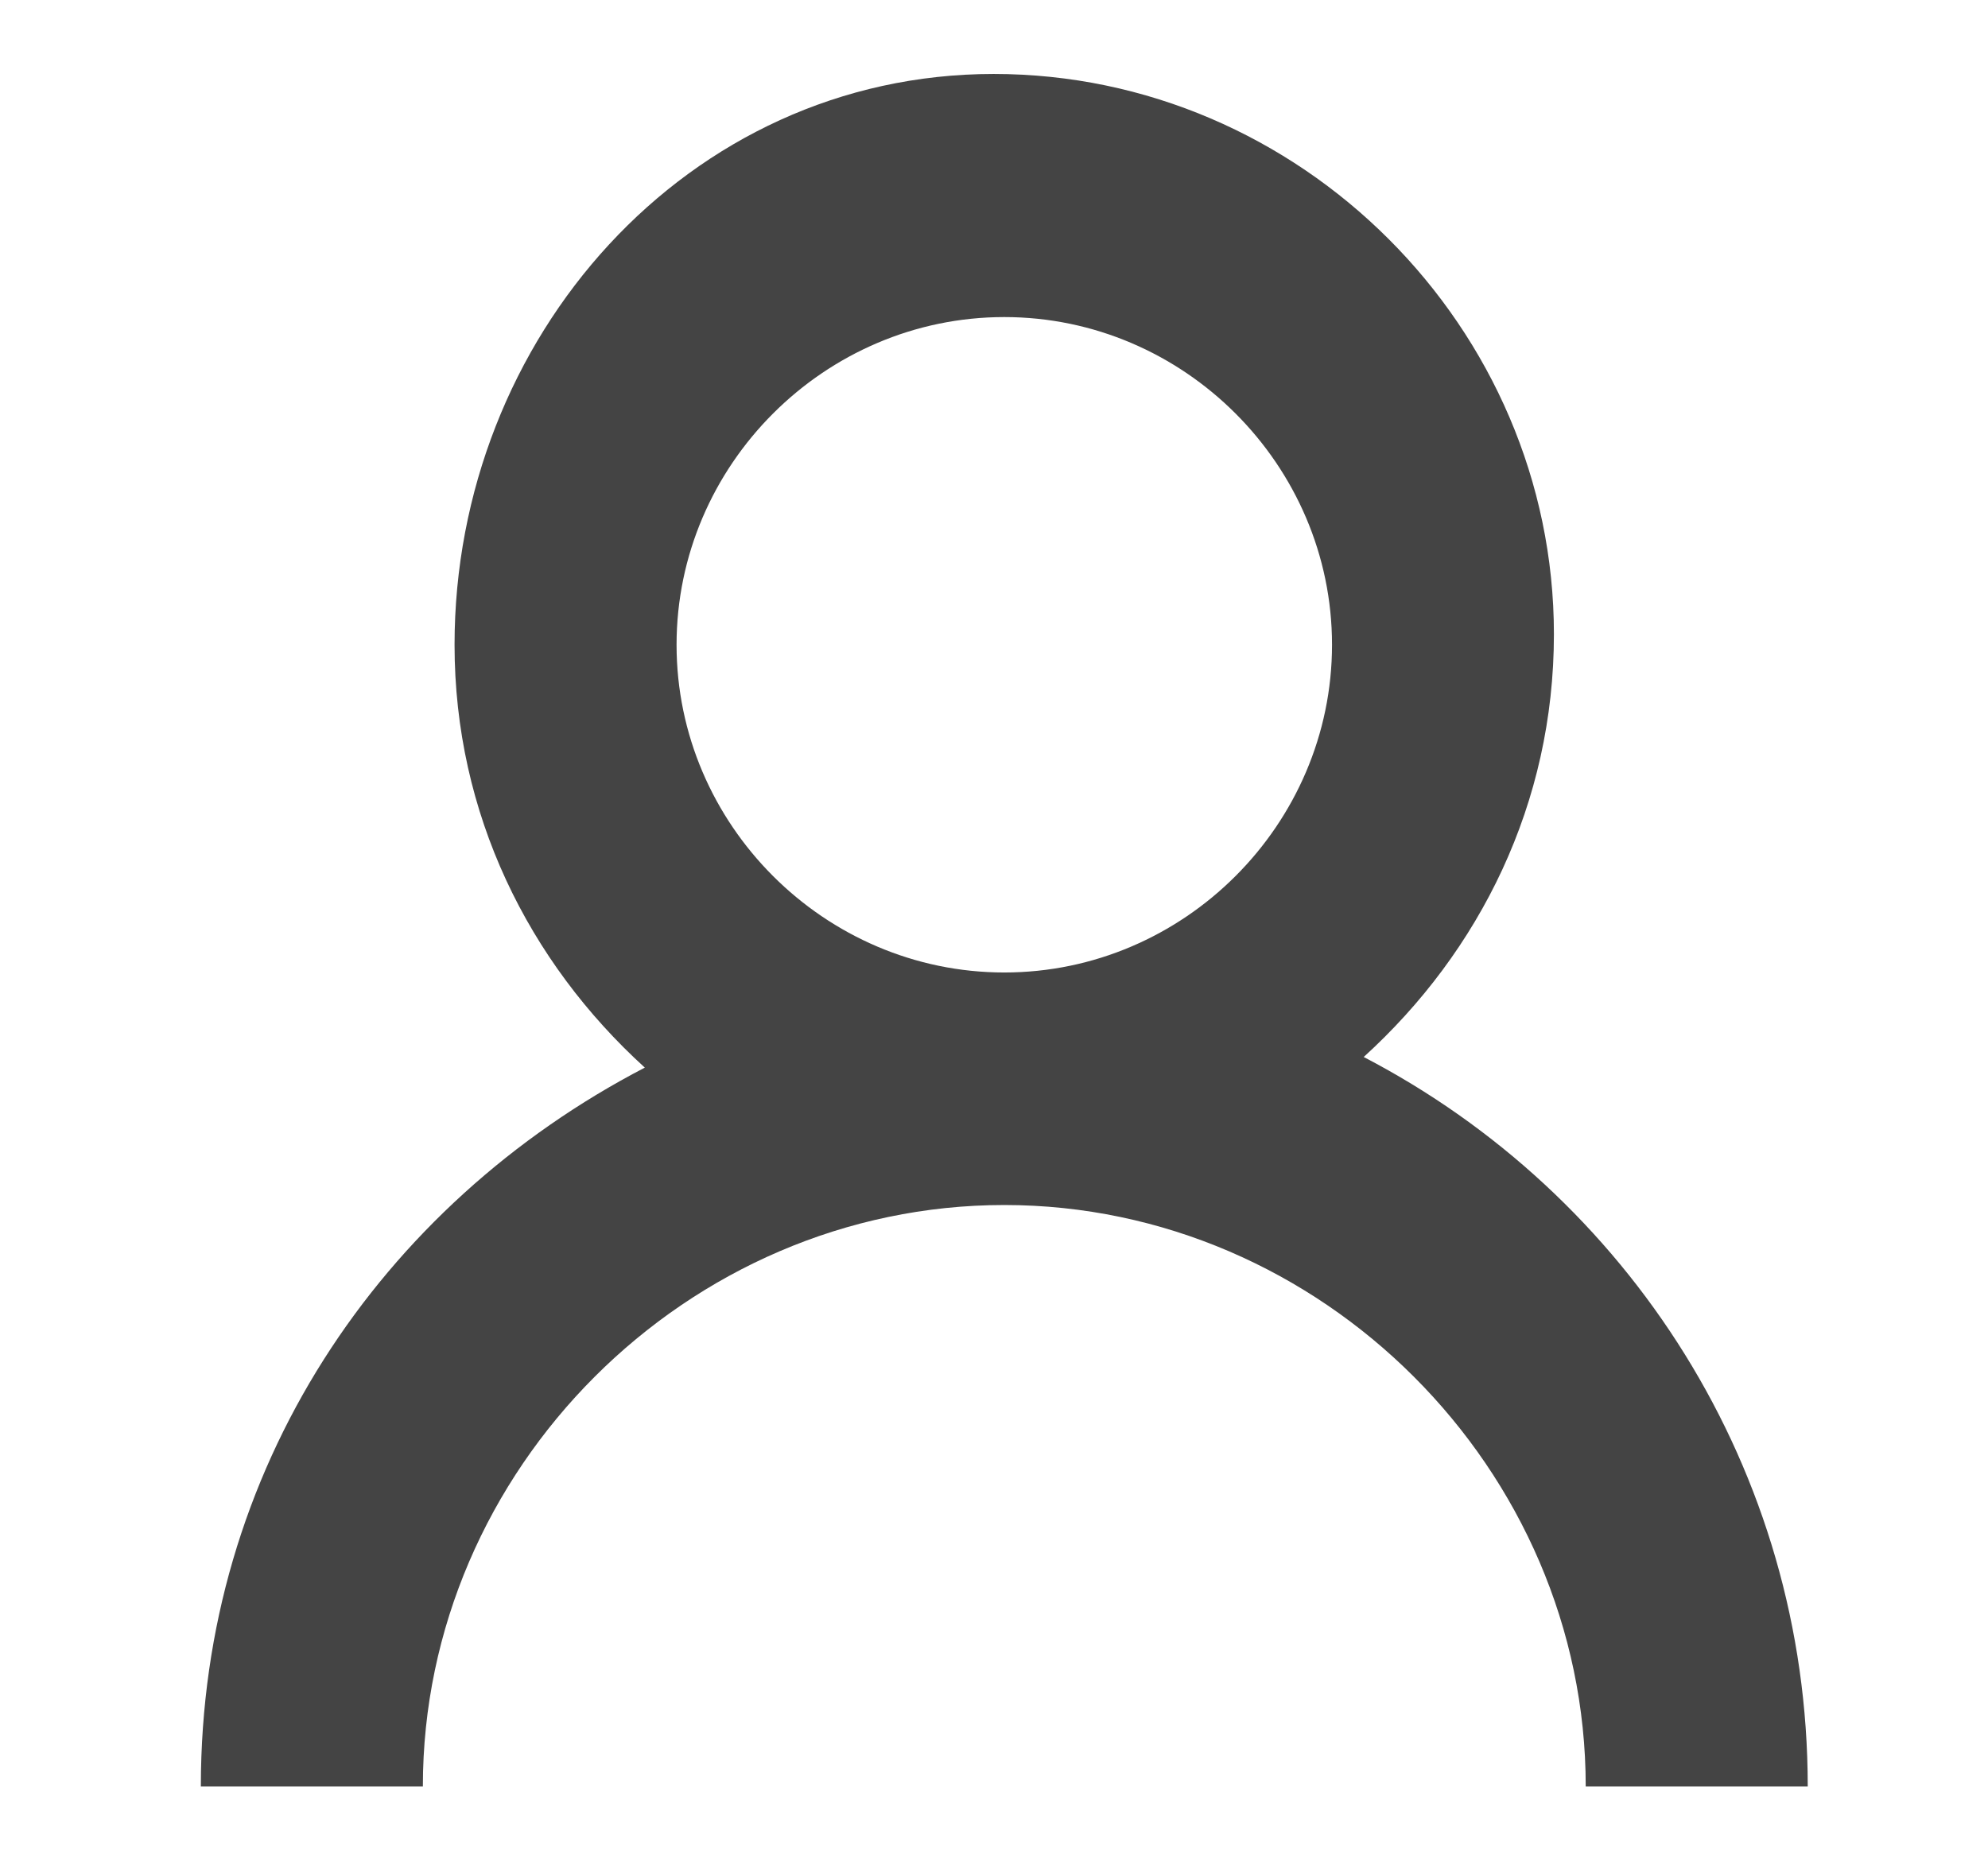 <?xml version="1.0" encoding="utf-8"?>
<!-- Generated by IcoMoon.io -->
<!DOCTYPE svg PUBLIC "-//W3C//DTD SVG 1.1//EN" "http://www.w3.org/Graphics/SVG/1.1/DTD/svg11.dtd">
<svg version="1.1" xmlns="http://www.w3.org/2000/svg" xmlns:xlink="http://www.w3.org/1999/xlink" width="34" height="32" viewBox="0 0 34 32">
<path fill="#444444" d="M23.322 18.079c1.989-1.808 3.254-4.339 3.254-7.232 0-5.243-4.339-9.582-9.582-9.582s-9.22 4.52-9.22 9.763c0 2.893 1.266 5.424 3.254 7.232-4.52 2.35-7.593 6.87-7.593 12.294h3.797c0-5.424 4.52-9.944 9.944-9.944s9.944 4.52 9.944 9.944h3.797c0-5.424-3.073-10.124-7.593-12.475zM11.571 11.028c0-3.073 2.531-5.605 5.605-5.605s5.605 2.531 5.605 5.605-2.531 5.605-5.605 5.605-5.605-2.531-5.605-5.605z"></path>
</svg>
